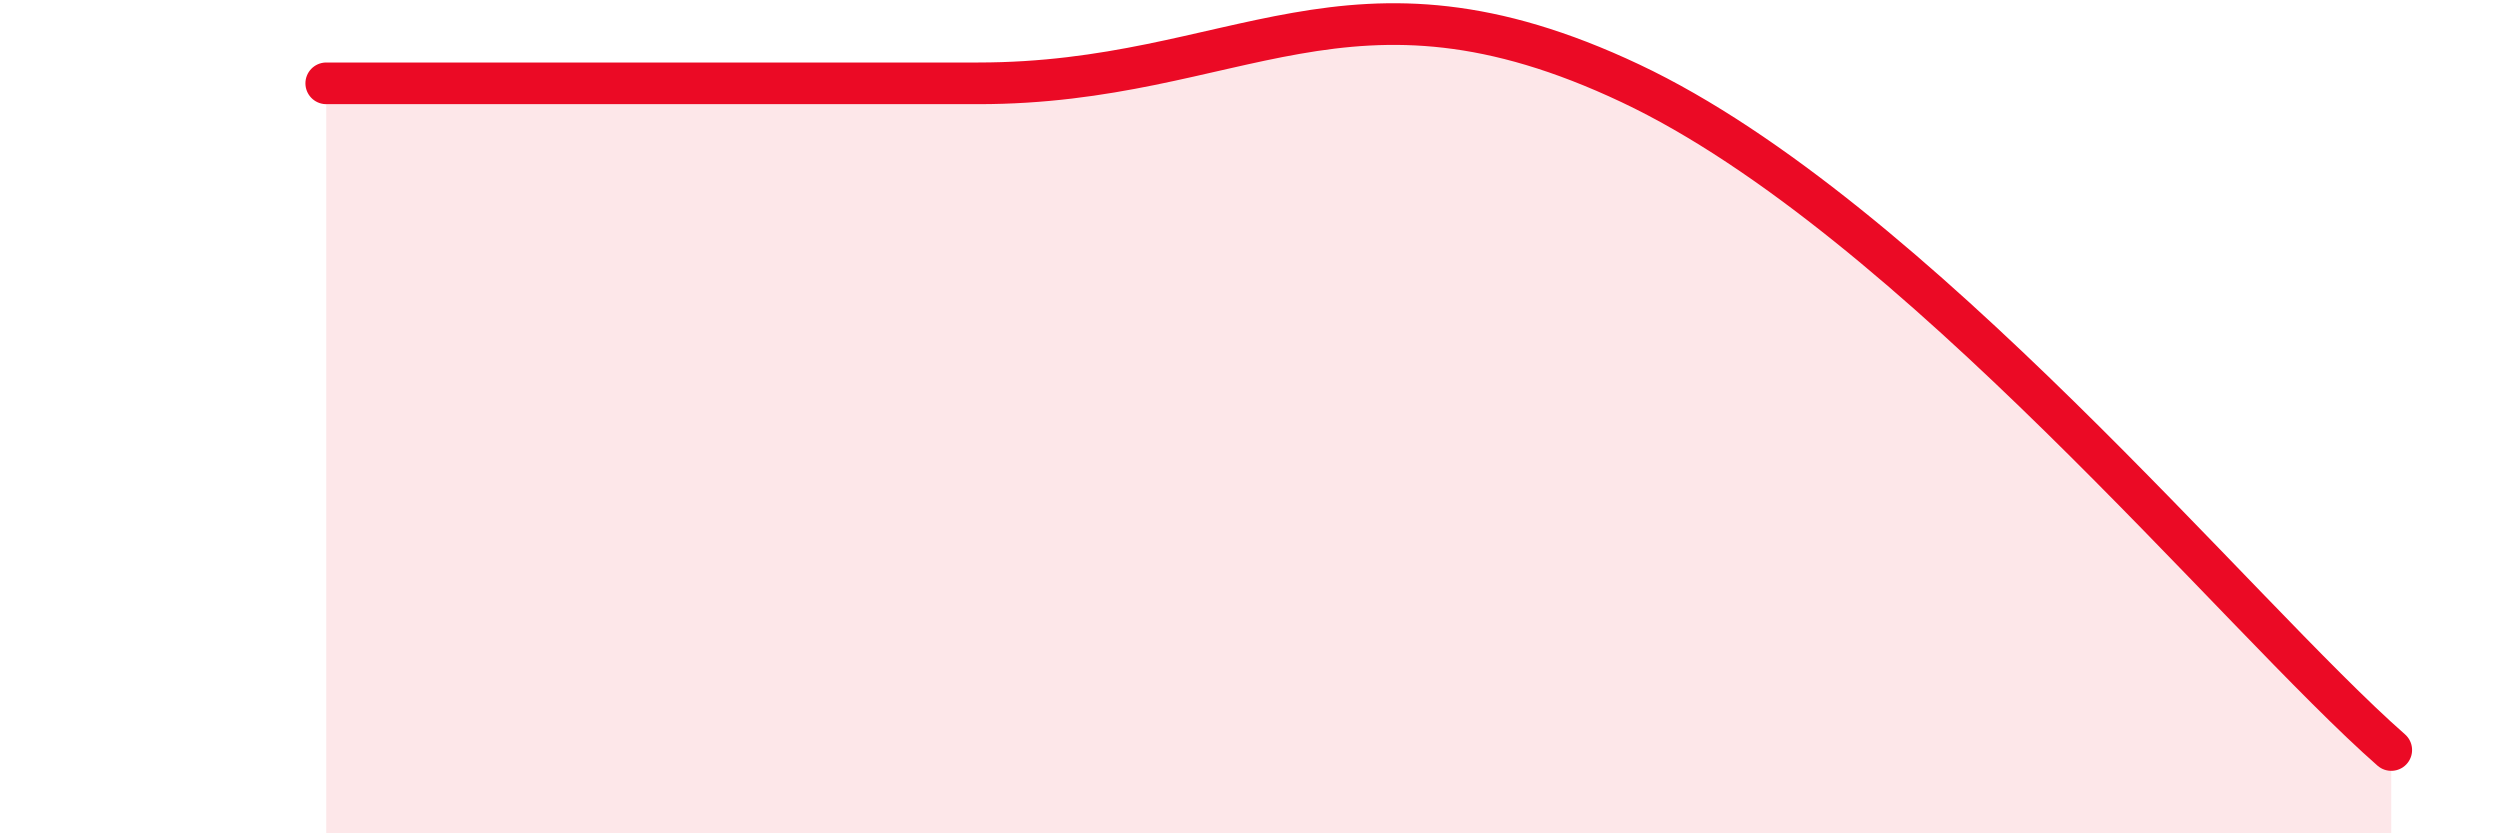 
    <svg width="60" height="20" viewBox="0 0 60 20" xmlns="http://www.w3.org/2000/svg">
      <path
        d="M 7.83,2 C 10.96,2 17.22,2 23.48,2 C 29.74,2 32.35,-1.2 39.13,2 C 45.91,5.2 53.74,14.8 57.39,18L57.39 20L7.83 20Z"
        fill="#EB0A25"
        opacity="0.1"
        stroke-linecap="round"
        stroke-linejoin="round"
      />
      <path
        d="M 7.83,2 C 10.96,2 17.22,2 23.48,2 C 29.74,2 32.35,-1.2 39.13,2 C 45.91,5.2 53.74,14.8 57.39,18"
        stroke="#EB0A25"
        stroke-width="1"
        fill="none"
        stroke-linecap="round"
        stroke-linejoin="round"
      />
    </svg>
  